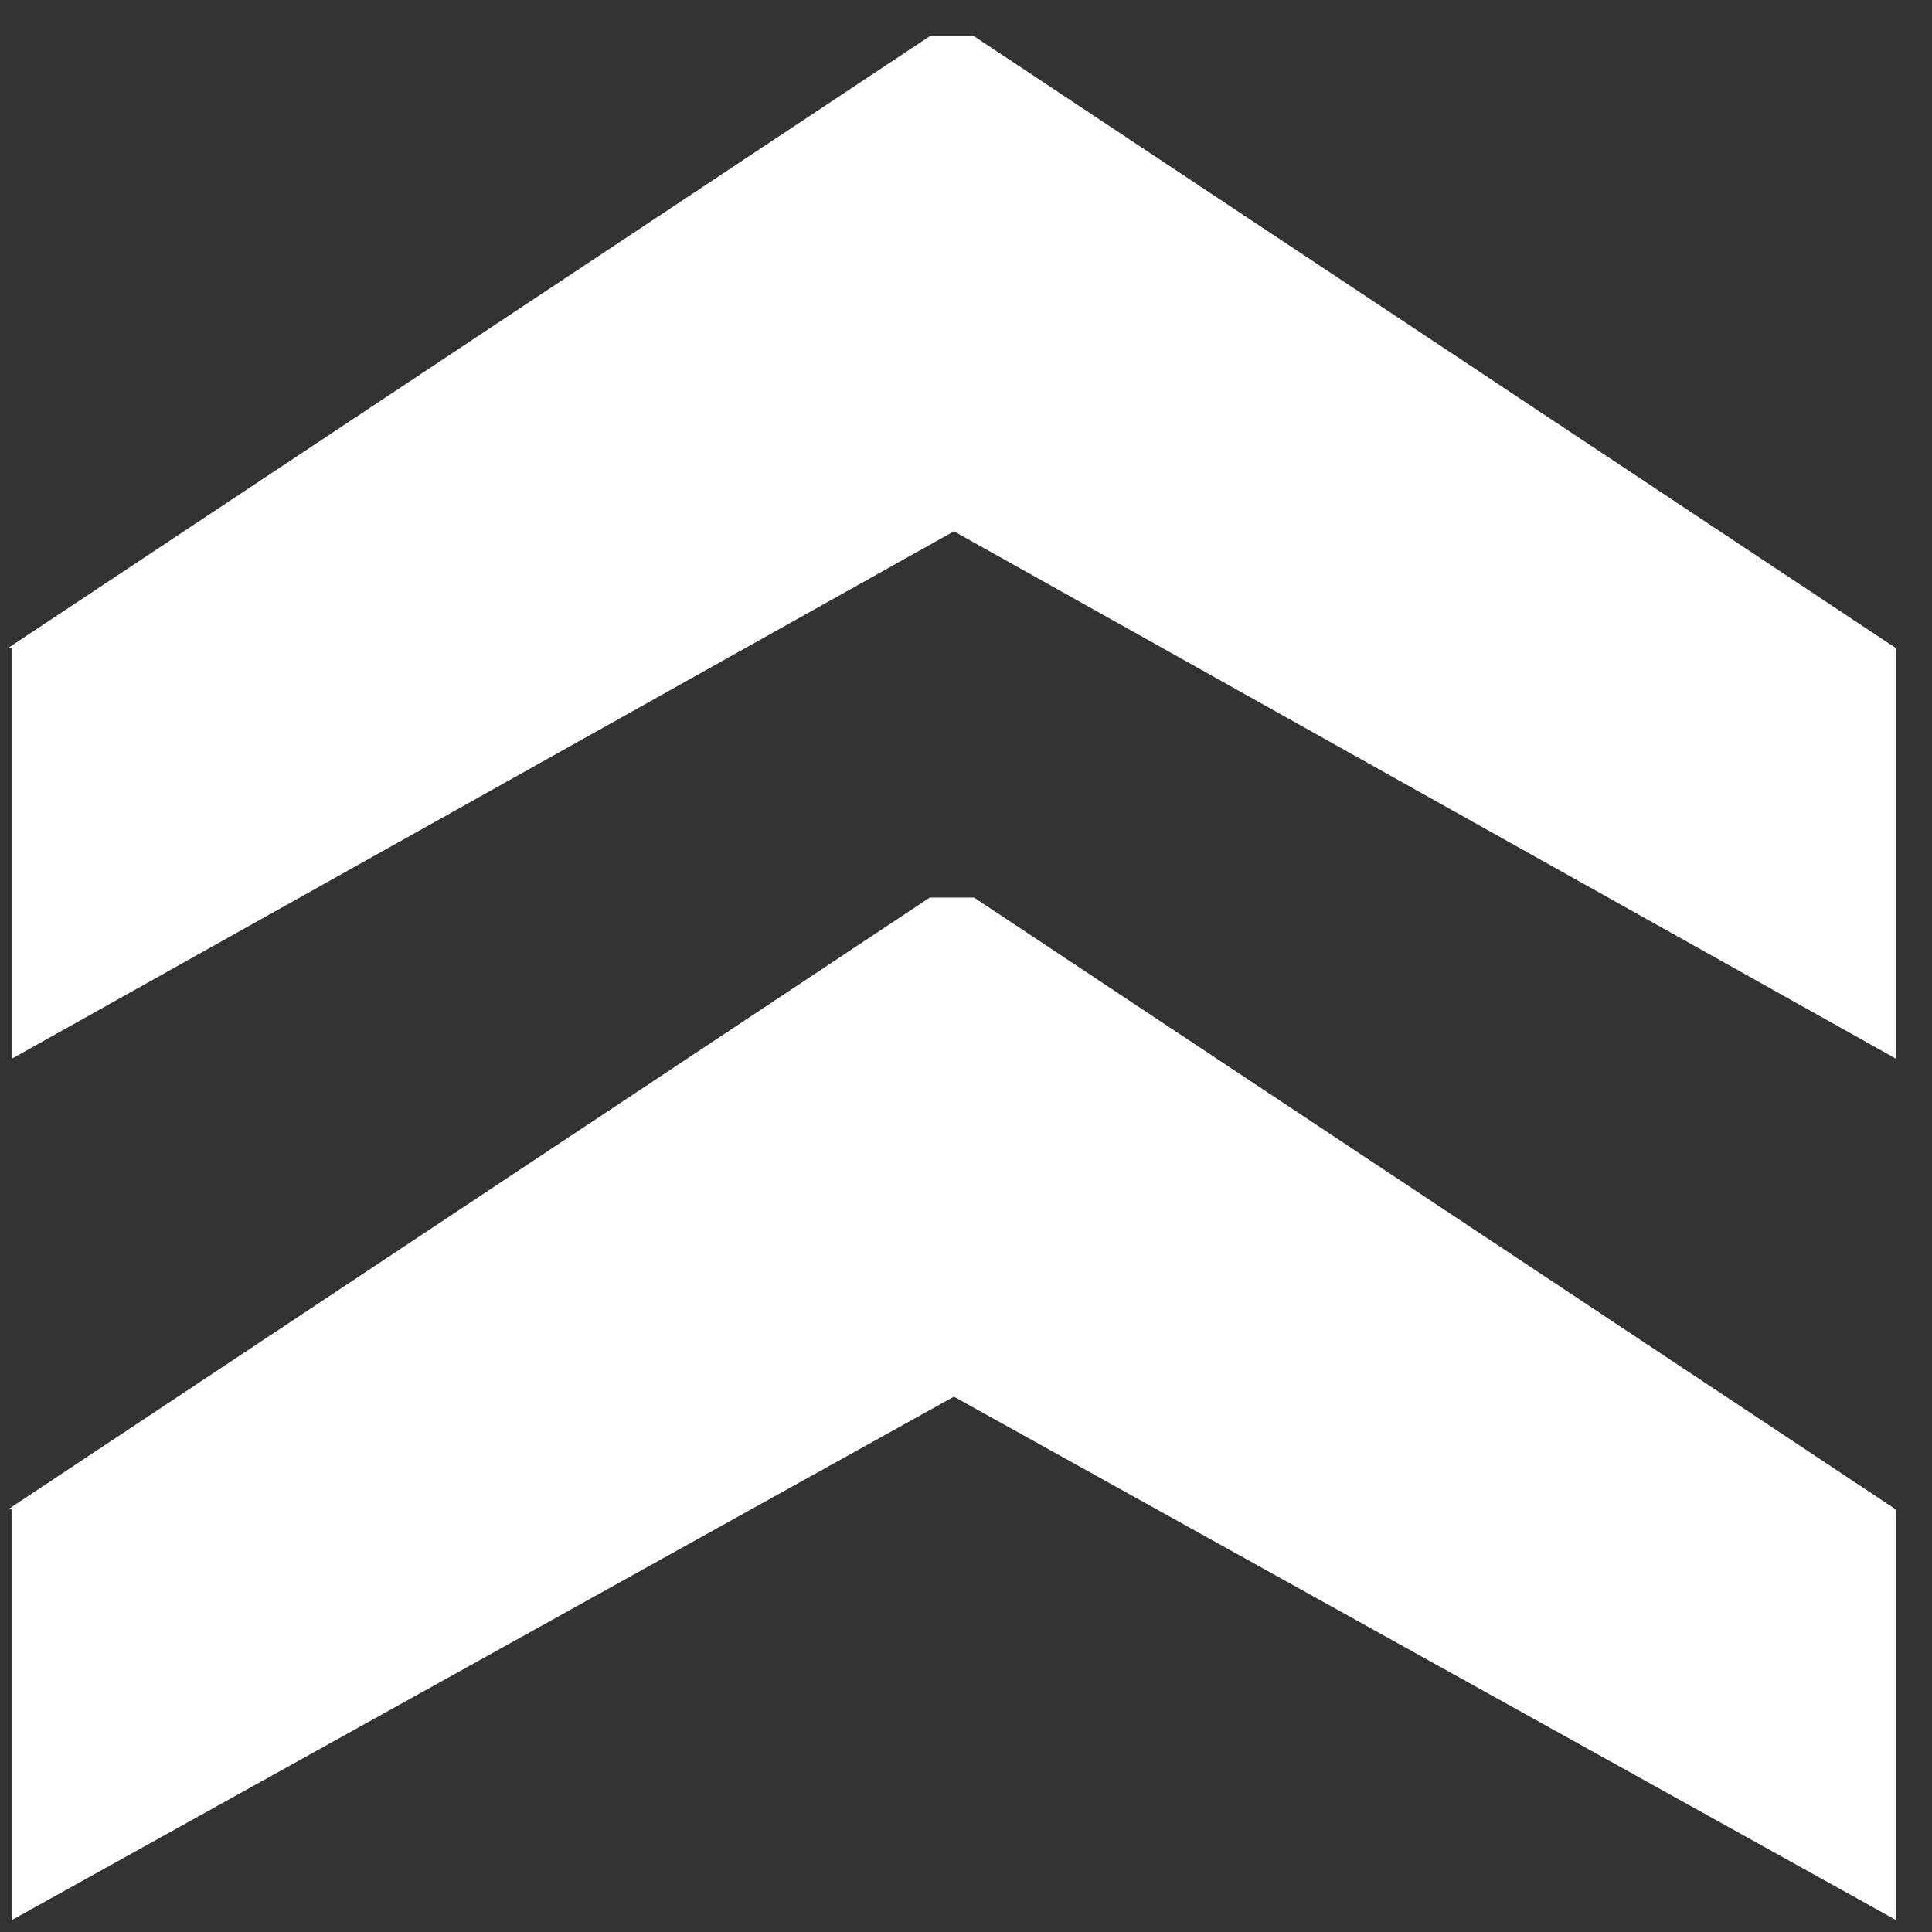 <?xml version="1.0" encoding="UTF-8"?>
<svg width="48px" height="48px" viewBox="0 0 48 48" preserveAspectRatio="none" version="1.1" xmlns="http://www.w3.org/2000/svg" xmlns:xlink="http://www.w3.org/1999/xlink">
    <rect x="0" y="0" width="48" height="48" fill="#333333" stroke="none"/>
    <!-- Generator: Sketch 59 (86127) - https://sketch.com -->
    <title>Untitled</title>
    <desc>Created with Sketch.</desc>
    <g id="Page-1" stroke="none" stroke-width="1" fill="none" fill-rule="evenodd">
        <g id="backtotop" fill="#FFFFFF" fill-rule="nonzero">
            <path d="M0.2,37.5 L23.1,22.3 L24.2,22.3 L47.1,37.5 L47.1,47.7 L23.7,34.7 L0.3,47.7 L0.3,37.5 L0.2,37.5 Z M0.2,16.1 L23.1,0.9 L24.2,0.9 L47.1,16.1 L47.1,26.3 L23.7,13.2 L0.3,26.3 L0.3,16.1 L0.2,16.1 Z" id="Shape"></path>
        </g>
    </g>
</svg>
